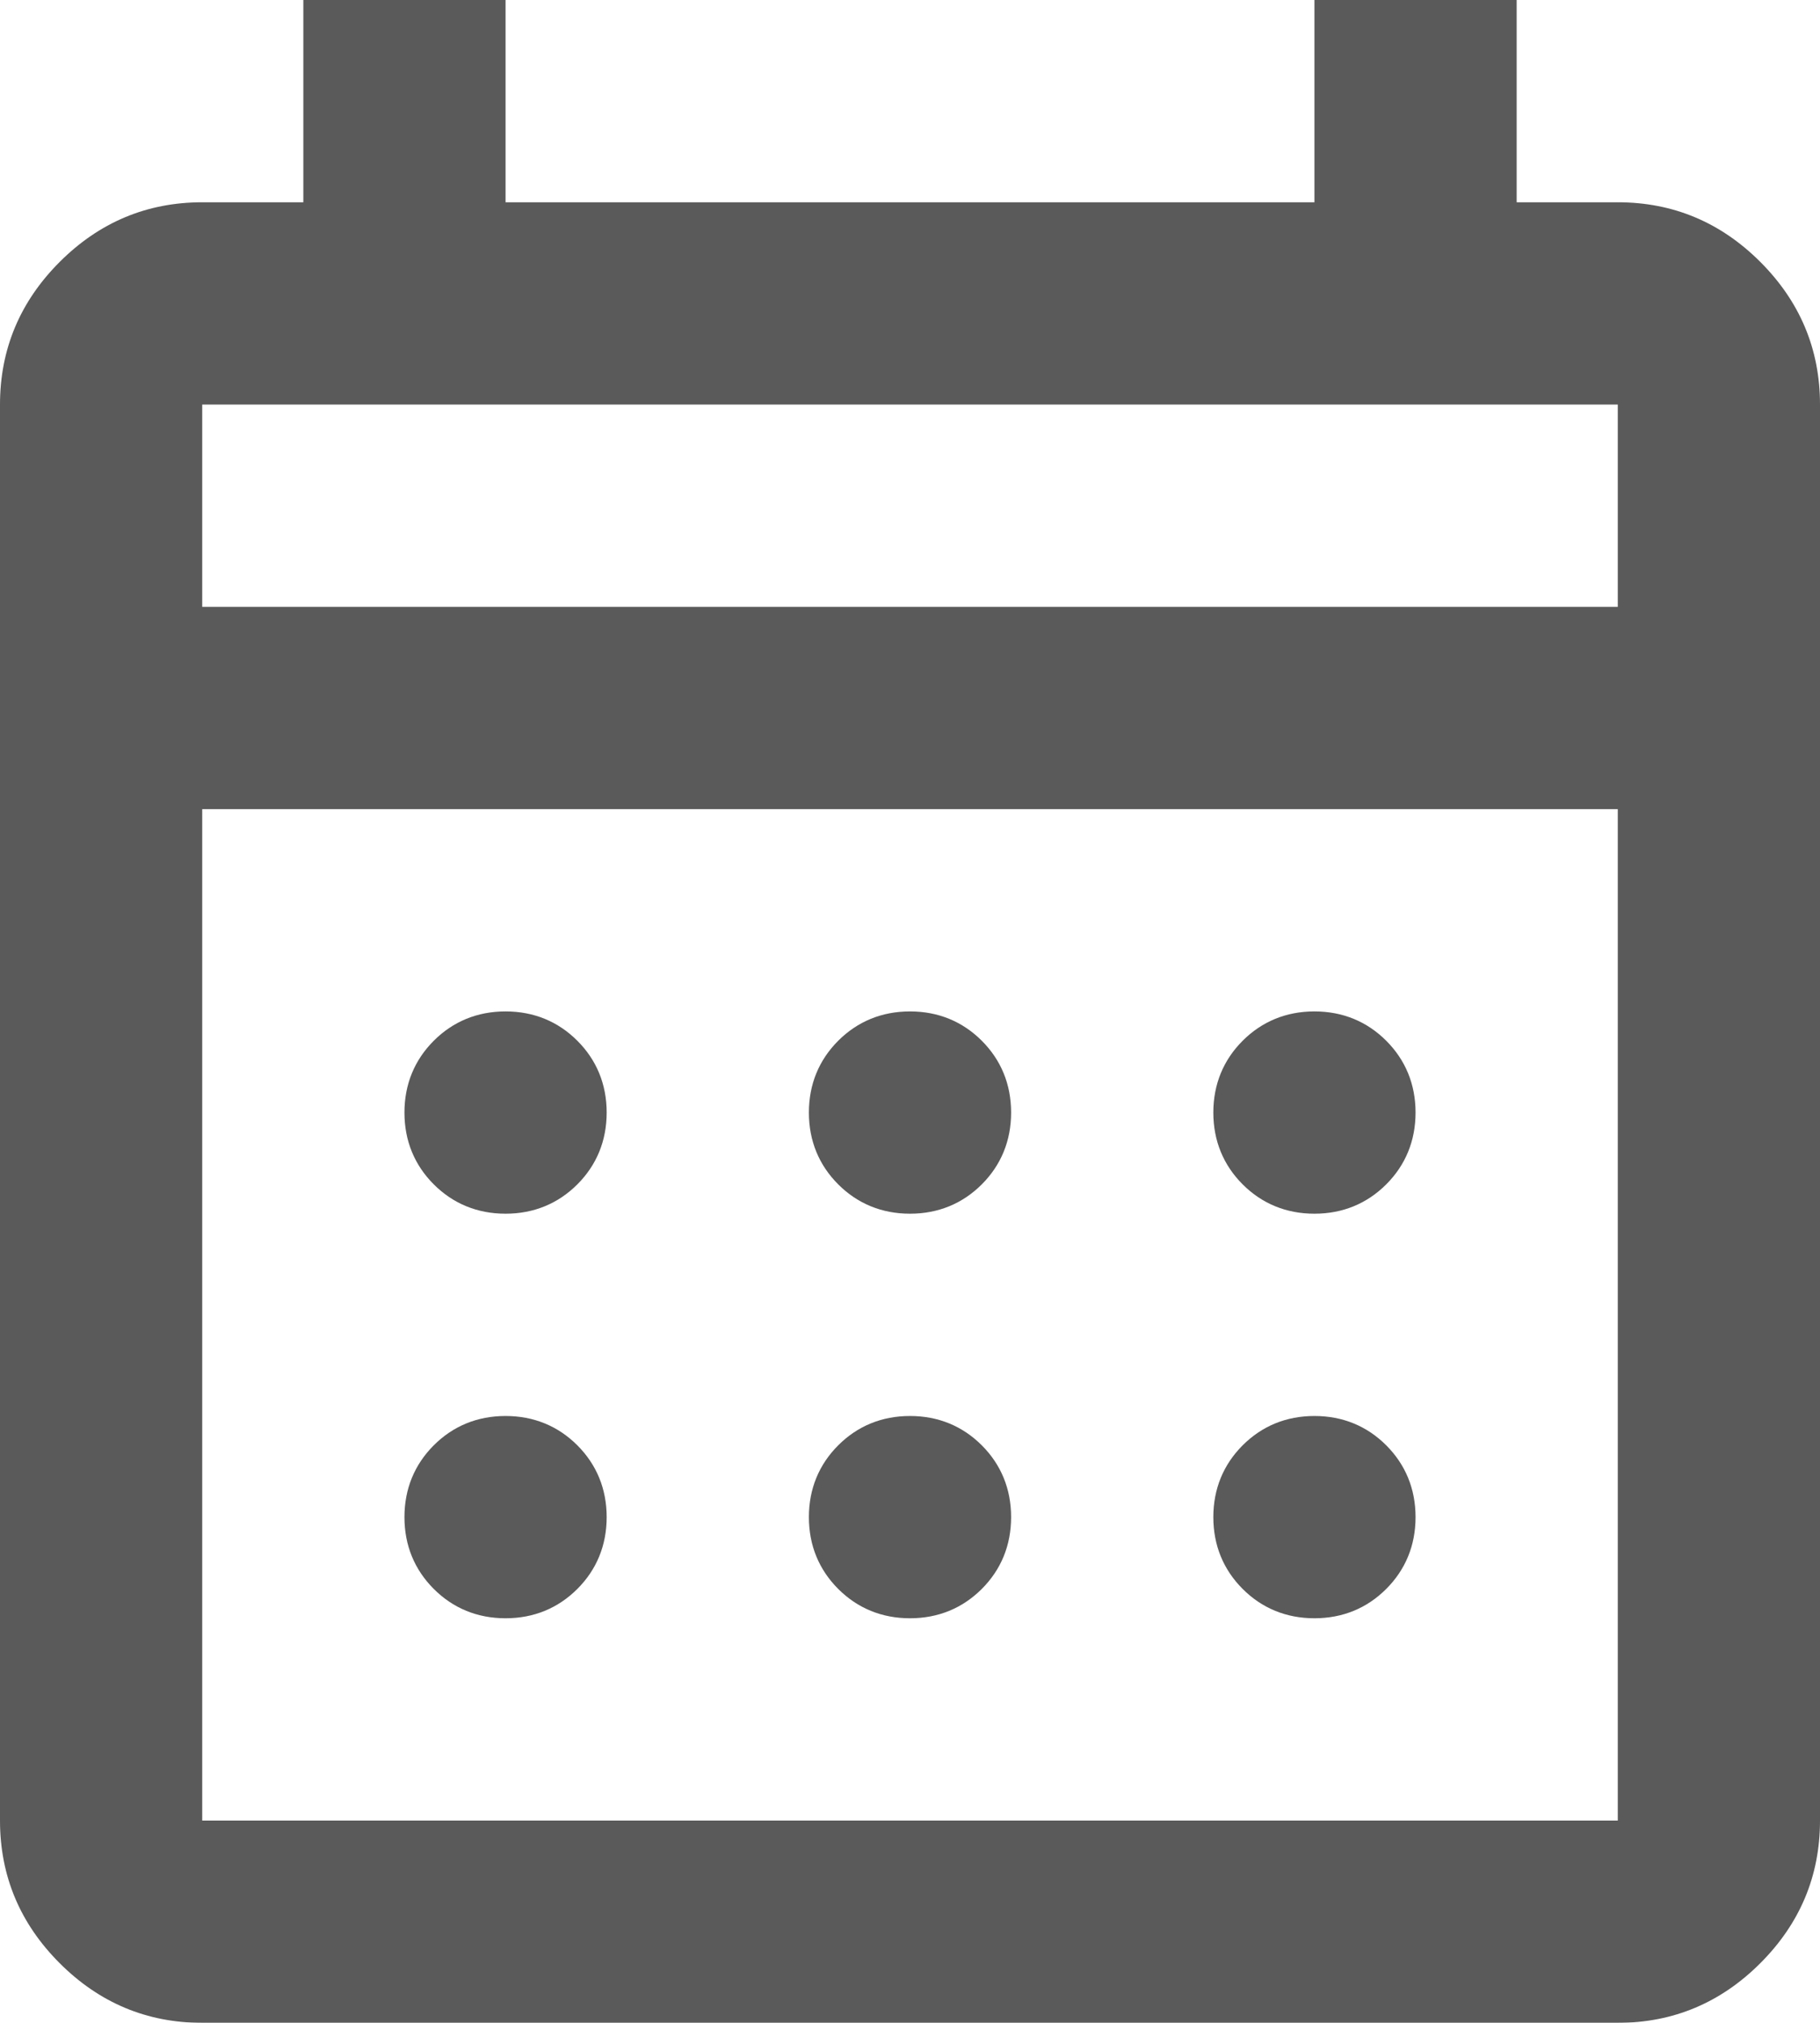 <?xml version="1.0" encoding="UTF-8"?>
<svg id="Layer_2" data-name="Layer 2" xmlns="http://www.w3.org/2000/svg" xmlns:xlink="http://www.w3.org/1999/xlink" viewBox="0 0 18 20">
  <defs>
    <style>
      .cls-1 {
        fill: #d9d9d9;
      }

      .cls-2 {
        fill: #5a5a5a;
      }

      .cls-3 {
        fill: none;
        mask: url(#mask);
      }
    </style>
    <mask id="mask" x="-3" y="-2" width="24" height="24" maskUnits="userSpaceOnUse">
      <g id="mask0_339_1002" data-name="mask0 339 1002">
        <rect class="cls-1" x="-3" y="-2" width="24" height="24"/>
      </g>
    </mask>
  </defs>
  <g id="Layer_1-2" data-name="Layer 1">
    <g class="cls-3">
      <path class="cls-2" d="m2,20c-.55,0-1.02-.2-1.41-.59-.39-.39-.59-.86-.59-1.41V4c0-.55.2-1.02.59-1.41.39-.39.86-.59,1.41-.59h1V0h2v2h8V0h2v2h1c.55,0,1.02.2,1.41.59.39.39.59.86.59,1.41v14c0,.55-.2,1.02-.59,1.41-.39.39-.86.59-1.41.59H2Zm0-2h14v-10H2v10Zm0-12h14v-2H2v2Zm7,6c-.28,0-.52-.1-.71-.29s-.29-.43-.29-.71.1-.52.29-.71.43-.29.71-.29.52.1.71.29.29.43.29.71-.1.52-.29.71-.43.29-.71.29Zm-4,0c-.28,0-.52-.1-.71-.29s-.29-.43-.29-.71.1-.52.29-.71.43-.29.71-.29.52.1.71.29c.19.19.29.43.29.71s-.1.52-.29.71c-.19.19-.43.29-.71.29Zm8,0c-.28,0-.52-.1-.71-.29s-.29-.43-.29-.71.1-.52.29-.71.43-.29.71-.29.52.1.71.29.29.43.29.71-.1.52-.29.71-.43.29-.71.29Zm-4,4c-.28,0-.52-.1-.71-.29s-.29-.43-.29-.71.1-.52.29-.71.43-.29.71-.29.52.1.71.29.29.43.29.71-.1.52-.29.71-.43.29-.71.29Zm-4,0c-.28,0-.52-.1-.71-.29s-.29-.43-.29-.71.1-.52.29-.71.43-.29.71-.29.52.1.71.29c.19.19.29.43.29.71s-.1.52-.29.71c-.19.19-.43.29-.71.29Zm8,0c-.28,0-.52-.1-.71-.29s-.29-.43-.29-.71.1-.52.29-.71.43-.29.71-.29.52.1.71.29.29.43.29.71-.1.52-.29.71-.43.29-.71.29Z"/>
    </g>
  </g>
</svg>